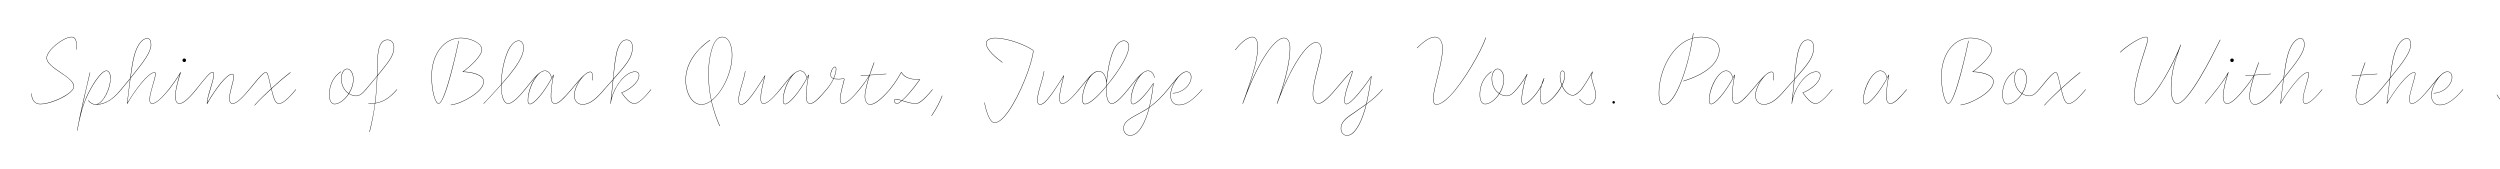 <svg width="4000" height="270" viewBox="0 0 4000 270" fill="none" xmlns="http://www.w3.org/2000/svg">
<g clip-path="url(#clip0_81_142)">
<path d="M4017.9 123.892C4022.7 123.442 4028.55 122.992 4034.85 122.542C4035.3 121.492 4035.6 120.442 4035.9 119.392C4041.45 102.442 4046.7 81.742 4051.8 60.442C4039.65 60.292 4027.65 61.042 4017.15 63.742C4008.45 65.992 4001.7 69.442 4001.7 74.692C4001.7 78.442 4003.8 81.892 4005.75 85.192C4005.9 85.492 4005.45 85.792 4005.15 85.492C4003.2 82.192 4001.1 78.742 4001.1 74.692C4001.1 68.992 4008 65.392 4016.85 63.142C4039.65 57.292 4070.25 60.742 4092.3 62.242C4099.05 62.692 4105.05 62.992 4110.15 62.992C4110.6 62.992 4110.6 63.592 4110.15 63.592C4105.05 63.592 4099.05 63.292 4092.3 62.842C4080 61.942 4066.05 60.592 4052.4 60.442C4047.3 82.192 4042.05 102.742 4036.5 119.692C4036.2 120.592 4035.9 121.642 4035.6 122.542C4047.9 121.642 4061.85 121.042 4071.75 121.042C4072.2 121.042 4072.2 121.642 4071.75 121.642C4061.7 121.642 4047.75 122.242 4035.3 123.142C4025.25 153.292 4018.65 166.042 4009.8 166.042C4003.95 166.042 3997.65 156.892 3994.8 151.792C3994.65 151.492 3995.25 151.192 3995.4 151.492C3997.95 156.292 4004.55 165.442 4009.8 165.442C4018.05 165.442 4024.65 153.142 4034.7 123.142C4028.55 123.592 4022.7 124.042 4017.9 124.492C4017.6 124.492 4017.45 123.892 4017.9 123.892Z" fill="black"/>
<path d="M3885.45 143.091C3894.9 131.841 3906.45 114.441 3915.6 114.441C3921.15 114.441 3923.55 118.791 3923.55 123.441C3923.55 135.141 3912.3 145.491 3900.6 148.491C3898.35 149.091 3896.1 149.391 3893.85 149.391C3893.4 149.391 3893.4 148.791 3893.85 148.791C3896.1 148.791 3898.35 148.491 3900.6 147.891C3911.85 145.041 3922.95 134.841 3922.95 123.441C3922.95 119.091 3920.85 115.041 3915.6 115.041H3914.85C3911.7 115.491 3908.1 118.041 3904.5 121.641C3897.15 129.441 3890.55 142.491 3890.55 152.391C3890.55 161.841 3895.65 167.691 3903.75 167.691C3914.85 167.691 3926.25 159.891 3940.5 143.091C3940.8 142.791 3941.25 143.091 3941.1 143.391C3926.55 160.191 3915.15 168.291 3903.75 168.291C3895.35 168.291 3889.95 162.141 3889.95 152.391C3889.95 144.591 3893.85 135.141 3898.95 127.641C3894.45 132.741 3889.95 138.591 3886.05 143.391C3885.75 143.691 3885.3 143.391 3885.45 143.091Z" fill="black"/>
<path d="M3808.98 143.091C3814.23 136.641 3819.18 130.641 3823.68 125.241C3825.63 110.241 3827.73 97.041 3830.28 88.041C3835.23 70.641 3843.33 61.191 3850.98 61.191C3855.63 61.191 3857.43 65.541 3857.43 71.541C3857.43 83.391 3846.03 98.541 3825.78 123.591C3825.18 124.191 3824.73 124.791 3824.28 125.391C3822.48 138.141 3820.98 152.241 3819.48 164.391C3830.58 145.491 3852.33 115.641 3862.68 115.641C3863.88 115.641 3864.63 116.391 3864.63 117.741C3864.63 125.841 3855.33 147.741 3855.33 158.991C3855.33 161.241 3855.48 165.441 3858.93 165.441C3863.28 165.441 3871.08 160.791 3885.33 143.091C3885.63 142.791 3886.08 143.091 3885.93 143.391C3871.38 161.091 3863.58 166.041 3858.93 166.041C3855.33 166.041 3854.73 161.991 3854.73 158.991C3854.73 148.491 3864.03 125.391 3864.03 117.741C3864.03 116.991 3863.73 116.241 3862.68 116.241C3852.93 115.941 3829.83 146.991 3819.33 165.891C3819.18 166.191 3818.73 166.041 3818.73 165.741C3820.23 152.541 3821.88 138.891 3823.53 126.441C3819.18 131.691 3814.53 137.391 3809.58 143.391C3809.28 143.691 3808.83 143.391 3808.98 143.091ZM3830.88 88.341C3828.48 96.891 3826.38 109.791 3824.43 124.341C3824.73 123.891 3825.03 123.591 3825.18 123.291C3845.58 98.091 3856.83 83.091 3856.83 71.541C3856.83 65.991 3855.33 61.791 3850.98 61.791C3843.63 61.791 3835.68 71.241 3830.88 88.341Z" fill="black"/>
<path d="M3762.9 120.74C3767.55 120.44 3772.2 120.14 3776.85 119.84C3778.95 113.24 3781.5 106.34 3783.9 99.891C3784.05 99.591 3784.65 99.74 3784.5 100.19C3782.1 106.49 3779.7 113.24 3777.45 119.84C3786.15 119.24 3794.85 118.64 3803.55 118.04C3804 118.04 3804 118.64 3803.55 118.64C3794.85 119.24 3786.15 119.84 3777.3 120.44C3776.25 123.59 3775.35 126.89 3774.45 130.04C3771.75 139.79 3769.8 148.49 3769.8 154.34C3769.8 160.79 3772.5 166.94 3777.9 166.94C3785.25 166.94 3797.1 156.89 3808.95 143.09C3809.25 142.79 3809.7 143.09 3809.55 143.39C3797.4 157.49 3785.85 167.54 3777.9 167.54C3772.5 167.54 3769.2 161.39 3769.2 154.34C3769.2 148.49 3771.15 139.64 3773.85 129.74C3774.75 126.74 3775.65 123.59 3776.7 120.44C3772.05 120.74 3767.55 121.04 3762.9 121.34C3762.45 121.34 3762.45 120.74 3762.9 120.74Z" fill="black"/>
<path d="M3638.77 143.091C3644.02 136.641 3648.97 130.641 3653.47 125.241C3655.42 110.241 3657.52 97.041 3660.07 88.041C3665.02 70.641 3673.12 61.191 3680.77 61.191C3685.42 61.191 3687.22 65.541 3687.22 71.541C3687.22 83.391 3675.82 98.541 3655.57 123.591C3654.97 124.191 3654.52 124.791 3654.07 125.391C3652.27 138.141 3650.77 152.241 3649.27 164.391C3660.37 145.491 3682.12 115.641 3692.47 115.641C3693.67 115.641 3694.42 116.391 3694.42 117.741C3694.42 125.841 3685.12 147.741 3685.12 158.991C3685.12 161.241 3685.27 165.441 3688.72 165.441C3693.07 165.441 3700.87 160.791 3715.12 143.091C3715.42 142.791 3715.87 143.091 3715.72 143.391C3701.17 161.091 3693.37 166.041 3688.72 166.041C3685.12 166.041 3684.52 161.991 3684.52 158.991C3684.52 148.491 3693.82 125.391 3693.82 117.741C3693.82 116.991 3693.52 116.241 3692.47 116.241C3682.72 115.941 3659.62 146.991 3649.12 165.891C3648.97 166.191 3648.52 166.041 3648.52 165.741C3650.02 152.541 3651.67 138.891 3653.32 126.441C3648.97 131.691 3644.32 137.391 3639.37 143.391C3639.07 143.691 3638.62 143.391 3638.77 143.091ZM3660.67 88.341C3658.27 96.891 3656.17 109.791 3654.22 124.341C3654.52 123.891 3654.82 123.591 3654.97 123.291C3675.37 98.091 3686.62 83.091 3686.62 71.541C3686.62 65.991 3685.12 61.791 3680.77 61.791C3673.42 61.791 3665.47 71.241 3660.67 88.341Z" fill="black"/>
<path d="M3589.99 143.09C3597.19 134.39 3602.14 127.34 3606.19 120.44C3601.69 120.74 3597.19 121.04 3592.69 121.34C3592.24 121.34 3592.24 120.74 3592.69 120.74C3597.34 120.44 3601.99 120.14 3606.64 119.84C3608.74 113.24 3611.29 106.34 3613.69 99.891C3613.84 99.591 3614.44 99.74 3614.29 100.19C3611.89 106.49 3609.49 113.24 3607.24 119.84C3615.94 119.24 3624.64 118.64 3633.34 118.04C3633.79 118.04 3633.79 118.64 3633.34 118.64C3624.64 119.24 3615.94 119.84 3607.09 120.44C3606.04 123.59 3605.14 126.89 3604.24 130.04C3601.54 139.79 3599.59 148.49 3599.59 154.34C3599.59 160.79 3602.29 166.94 3607.69 166.94C3615.04 166.94 3626.89 156.89 3638.74 143.09C3639.04 142.79 3639.49 143.09 3639.34 143.39C3627.19 157.49 3615.64 167.54 3607.69 167.54C3602.29 167.54 3598.99 161.39 3598.99 154.34C3598.99 148.49 3600.94 139.64 3603.64 129.74C3604.39 127.34 3605.14 124.64 3606.04 121.94C3601.84 128.69 3597.19 135.44 3590.59 143.39C3590.29 143.69 3589.84 143.39 3589.99 143.09Z" fill="black"/>
<path d="M3571.23 93.59C3572.88 93.59 3574.08 94.79 3574.08 96.44C3574.08 98.09 3572.88 99.29 3571.23 99.29C3569.58 99.29 3568.38 98.09 3568.38 96.44C3568.38 94.79 3569.58 93.59 3571.23 93.59ZM3565.68 115.94C3562.53 125.99 3557.28 142.94 3557.28 153.89C3557.28 160.79 3559.08 165.44 3563.43 165.44C3567.78 165.44 3575.73 160.79 3589.98 143.09C3590.28 142.79 3590.73 143.09 3590.58 143.39C3576.03 161.39 3568.08 166.04 3563.43 166.04C3559.08 166.04 3556.68 161.69 3556.68 153.89C3556.68 143.99 3560.88 129.29 3564.03 119.09C3556.38 132.44 3538.38 154.34 3528.63 165.89C3528.33 166.19 3527.88 165.74 3528.18 165.44C3538.83 152.99 3558.93 128.39 3565.08 115.64C3565.23 115.34 3565.83 115.34 3565.68 115.94Z" fill="black"/>
<path d="M3392.19 83.391C3399.24 75.891 3423.39 58.941 3433.29 58.941C3437.34 58.941 3438.24 61.491 3433.74 75.141C3422.34 109.491 3415.14 136.191 3415.14 154.041C3415.14 161.541 3416.79 166.941 3422.34 166.941C3445.14 166.941 3481.29 92.991 3488.94 71.541C3489.09 71.241 3489.69 71.391 3489.54 71.841C3481.14 94.941 3474.09 113.391 3474.09 141.591C3474.09 155.841 3477.84 165.441 3483.39 165.441C3501.24 165.441 3540.39 87.141 3549.09 69.441C3550.14 67.341 3551.19 65.391 3552.09 63.591C3552.24 63.291 3552.84 63.591 3552.69 63.891C3551.79 65.691 3550.74 67.641 3549.69 69.741C3540.69 87.891 3501.99 166.041 3483.39 166.041C3477.84 166.041 3473.49 157.641 3473.49 141.591C3473.49 118.641 3478.14 102.141 3484.44 84.441C3471.39 113.691 3442.29 167.541 3422.34 167.541C3416.79 167.541 3414.54 162.441 3414.54 154.041C3414.54 135.891 3421.74 109.341 3433.14 74.841C3437.64 61.191 3436.59 59.541 3433.29 59.541C3423.99 59.541 3401.79 74.841 3392.64 83.841C3392.34 84.141 3391.89 83.541 3392.19 83.391Z" fill="black"/>
<path d="M3270.71 168.293C3276.26 161.993 3286.16 152.093 3297.26 141.743L3297.11 140.993C3294.26 129.143 3292.91 121.343 3291.11 118.043C3289.61 114.893 3287.81 115.943 3284.96 118.193C3280.76 121.643 3273.71 129.743 3262.76 143.393C3262.46 143.693 3262.01 143.393 3262.16 143.093C3273.11 129.443 3280.01 121.343 3284.51 117.743C3287.51 115.193 3289.91 114.293 3291.71 117.743C3293.36 121.193 3294.71 128.693 3297.71 140.843L3297.86 141.293C3307.61 132.293 3318.41 122.993 3328.01 115.643C3328.31 115.493 3328.76 115.943 3328.46 116.243C3318.86 123.593 3307.91 132.893 3298.01 142.043C3302.36 159.293 3304.61 165.443 3310.16 165.443C3314.51 165.443 3322.46 160.643 3336.71 143.093C3337.01 142.793 3337.46 143.093 3337.31 143.393C3322.76 161.093 3314.81 166.043 3310.16 166.043C3304.16 166.043 3301.76 159.593 3297.56 142.493C3286.46 152.693 3276.56 162.443 3271.31 168.593C3271.01 168.893 3270.56 168.593 3270.71 168.293Z" fill="black"/>
<path d="M3222.66 115.041C3206.91 125.691 3204.36 142.041 3204.36 151.491C3204.36 159.591 3206.91 166.191 3212.46 166.191C3219.36 166.191 3228.51 159.591 3234.81 149.841C3228.36 145.491 3222.96 137.391 3222.96 125.541C3222.96 115.191 3228.21 109.941 3232.41 109.941C3237.96 109.941 3242.76 116.841 3242.76 126.591C3242.76 135.141 3239.91 143.091 3235.71 149.691C3239.31 151.941 3243.36 153.141 3246.81 153.141C3252.96 153.141 3257.61 148.341 3262.11 143.091C3262.41 142.791 3262.86 143.091 3262.71 143.391C3258.21 148.641 3253.26 153.741 3246.81 153.741C3243.21 153.741 3239.16 152.541 3235.41 150.141C3228.96 160.191 3219.36 166.791 3212.46 166.791C3206.91 166.791 3203.76 160.491 3203.76 151.491C3203.76 142.041 3206.31 125.391 3222.36 114.441C3222.66 114.291 3222.96 114.741 3222.66 115.041ZM3223.56 125.541C3223.56 137.091 3228.81 145.041 3235.11 149.241C3239.31 142.791 3242.16 134.841 3242.16 126.591C3242.16 118.041 3237.96 110.541 3232.41 110.541C3228.21 110.541 3223.56 116.391 3223.56 125.541Z" fill="black"/>
<path d="M3149.91 65.541C3147.66 75.591 3128.91 165.891 3117.36 165.891C3111.81 165.891 3105.96 145.641 3105.96 121.941C3105.96 86.541 3126.06 60.441 3152.91 60.441C3168.36 60.441 3186.96 68.691 3186.96 79.341C3186.96 90.141 3166.11 108.291 3157.11 114.591C3168.21 114.741 3189.81 118.491 3189.81 130.341C3189.81 145.491 3164.46 159.291 3150.36 164.841C3145.56 166.641 3141.06 167.691 3137.01 168.291C3136.71 168.291 3136.56 167.691 3137.01 167.691C3141.06 167.091 3145.41 166.041 3150.06 164.241C3163.71 159.141 3189.21 144.891 3189.21 130.341C3189.21 118.791 3166.26 115.191 3156.21 115.191C3155.76 115.191 3155.76 114.591 3156.06 114.591C3164.61 108.891 3186.36 89.991 3186.36 79.341C3186.36 68.691 3167.46 61.041 3152.91 61.041C3126.06 61.041 3106.56 87.291 3106.56 121.941C3106.56 145.491 3112.41 165.291 3117.36 165.291C3128.01 165.291 3147.66 73.491 3149.31 65.541C3149.46 65.091 3149.91 65.241 3149.91 65.541Z" fill="black"/>
<path d="M3021.97 119.691C3022.27 119.241 3022.72 119.541 3022.57 119.991C3019.42 134.541 3018.52 147.291 3018.52 154.491C3018.52 161.241 3020.47 165.441 3024.82 165.441C3030.22 165.441 3038.77 156.891 3050.47 143.091C3050.77 142.791 3051.22 143.091 3051.07 143.391C3039.07 157.491 3030.82 166.041 3024.82 166.041C3020.47 166.041 3017.92 162.141 3017.92 154.491C3017.92 147.591 3018.82 136.491 3021.52 121.791C3006.52 150.291 2990.62 166.791 2984.62 166.791C2982.07 166.791 2981.02 164.541 2981.02 160.941C2981.02 139.941 2996.02 112.941 3008.47 112.941C3012.52 112.941 3017.92 116.241 3019.12 124.191C3019.12 124.491 3018.52 124.641 3018.52 124.191C3017.32 116.541 3012.22 113.541 3008.47 113.541C2996.17 113.541 2981.62 141.141 2981.62 160.941C2981.62 163.191 2982.07 166.191 2984.62 166.191C2990.17 166.191 3006.82 149.091 3021.97 119.691Z" fill="black"/>
<path d="M2856.25 143.091C2861.65 137.091 2866.3 131.841 2870.65 127.041C2872.6 105.741 2874.55 87.591 2878.15 77.841C2881.75 68.091 2886.55 63.441 2892.55 63.441C2898.25 63.441 2902.3 68.091 2902.3 75.741C2902.3 91.791 2893 102.891 2871.25 127.341C2870.2 136.941 2869.3 147.291 2868.1 157.791C2873.95 135.441 2891.65 114.441 2905.9 114.441C2909.65 114.441 2912.65 116.091 2912.65 120.741C2912.65 132.891 2894.65 145.191 2884.9 148.491C2888.5 153.441 2891.05 156.591 2894.2 159.741C2898.25 163.641 2901.85 165.441 2905 165.441C2909.35 165.441 2917.3 160.791 2931.25 143.091C2931.55 142.791 2932 143.091 2931.85 143.391C2917.6 161.091 2909.65 166.041 2905 166.041C2901.55 166.041 2898.25 164.391 2894.05 160.491C2891.05 157.641 2887.75 153.591 2884.15 148.491C2884 148.341 2884.15 148.041 2884.45 148.041C2893.75 144.891 2912.05 132.741 2912.05 120.741C2912.05 116.391 2909.35 115.041 2905.9 115.041C2890.3 115.041 2870.2 140.991 2867.2 165.741C2867.2 166.191 2866.6 166.041 2866.6 165.741C2868.1 152.841 2869.3 139.941 2870.5 128.091C2866.45 132.591 2861.8 137.691 2856.85 143.391C2856.55 143.691 2856.1 143.391 2856.25 143.091ZM2878.75 78.141C2875.3 87.591 2873.35 105.441 2871.25 126.291C2892.55 102.291 2901.7 91.341 2901.7 75.741C2901.7 68.391 2897.95 64.041 2892.55 64.041C2886.85 64.041 2882.35 68.391 2878.75 78.141Z" fill="black"/>
<path d="M2803.81 143.092C2809.66 136.342 2819.26 123.592 2827.36 117.742C2829.91 115.792 2832.31 114.742 2834.41 114.742C2837.41 114.742 2838.31 118.042 2838.31 121.792C2838.31 124.042 2838.01 126.442 2837.71 128.392C2837.71 128.842 2837.11 128.692 2837.11 128.392C2837.41 125.992 2837.71 123.742 2837.71 121.642C2837.71 118.042 2836.96 115.342 2834.41 115.342H2834.11C2831.56 115.492 2828.41 117.442 2825.11 120.292C2817.16 127.792 2809.06 142.342 2809.06 152.842C2809.06 161.092 2814.31 166.792 2821.96 166.792C2833.06 166.792 2843.56 158.242 2856.31 143.092C2856.61 142.792 2857.06 143.092 2856.91 143.392C2843.86 158.992 2833.36 167.392 2821.96 167.392C2814.01 167.392 2808.46 161.392 2808.46 152.842C2808.46 144.442 2813.41 133.792 2819.41 125.842C2813.86 131.842 2808.16 139.042 2804.41 143.392C2804.11 143.692 2803.66 143.392 2803.81 143.092Z" fill="black"/>
<path d="M2775.29 119.691C2775.59 119.241 2776.04 119.541 2775.89 119.991C2772.74 134.541 2771.84 147.291 2771.84 154.491C2771.84 161.241 2773.79 165.441 2778.14 165.441C2783.54 165.441 2792.09 156.891 2803.79 143.091C2804.09 142.791 2804.54 143.091 2804.39 143.391C2792.39 157.491 2784.14 166.041 2778.14 166.041C2773.79 166.041 2771.24 162.141 2771.24 154.491C2771.24 147.591 2772.14 136.491 2774.84 121.791C2759.84 150.291 2743.94 166.791 2737.94 166.791C2735.39 166.791 2734.34 164.541 2734.34 160.941C2734.34 139.941 2749.34 112.941 2761.79 112.941C2765.84 112.941 2771.24 116.241 2772.44 124.191C2772.44 124.491 2771.84 124.641 2771.84 124.191C2770.64 116.541 2765.54 113.541 2761.79 113.541C2749.49 113.541 2734.94 141.141 2734.94 160.941C2734.94 163.191 2735.39 166.191 2737.94 166.191C2743.49 166.191 2760.14 149.091 2775.29 119.691Z" fill="black"/>
<path d="M2709.55 53.241C2709.25 55.641 2708.95 58.191 2708.5 60.741C2712.7 59.541 2717.05 58.941 2721.7 58.941C2739.7 58.941 2751.1 67.341 2751.1 79.791C2751.1 95.541 2738.35 116.091 2693.65 130.041C2693.2 130.191 2693.05 129.591 2693.35 129.441C2738.05 115.491 2750.5 95.241 2750.5 79.791C2750.5 67.341 2739.1 59.541 2721.7 59.541C2717.05 59.541 2712.7 60.141 2708.35 61.341C2701.3 107.391 2681.2 167.541 2662.45 167.541C2657.35 167.541 2654.05 162.291 2654.05 148.941C2654.05 113.091 2674.9 70.491 2707.75 60.891C2708.2 58.341 2708.65 55.791 2708.95 53.241C2708.95 52.791 2709.55 52.941 2709.55 53.241ZM2654.65 148.941C2654.65 160.791 2657.35 166.941 2662.45 166.941C2678.35 167.091 2698.9 116.841 2707.75 61.491C2675.05 71.241 2654.65 113.691 2654.65 148.941Z" fill="black"/>
<path d="M2581.93 161.691C2582.98 161.691 2583.88 162.591 2583.88 163.641C2583.88 164.841 2582.98 165.741 2581.93 165.741C2580.73 165.741 2579.83 164.841 2579.83 163.641C2579.83 162.591 2580.73 161.691 2581.93 161.691Z" fill="black"/>
<path d="M2529.88 143.09C2536.63 133.94 2543.08 122.69 2547.73 114.59C2547.88 114.29 2548.48 114.44 2548.33 114.89C2547.28 118.64 2546.98 120.44 2546.98 122.84C2546.98 130.79 2553.43 141.89 2553.43 152.09C2553.43 160.64 2549.23 167.54 2541.58 167.54C2534.68 167.54 2530.03 162.14 2526.88 158.54C2526.73 158.24 2527.18 157.94 2527.48 158.24C2530.33 161.84 2535.13 166.94 2541.58 166.94C2549.23 166.94 2552.83 159.74 2552.83 152.09C2552.83 141.89 2546.38 130.94 2546.38 122.84C2546.38 120.89 2546.53 119.39 2547.13 116.84C2542.63 124.64 2536.63 134.99 2530.48 143.39C2530.18 143.69 2529.73 143.39 2529.88 143.09Z" fill="black"/>
<path d="M2425.88 143.09C2432.18 135.59 2437.58 128.24 2443.28 118.34C2443.58 118.04 2444.03 118.34 2443.88 118.64C2439.68 127.94 2435.03 148.79 2435.03 159.29C2435.03 165.74 2436.23 166.64 2437.13 166.64C2444.03 166.64 2458.58 151.04 2466.23 136.04C2467.13 132.44 2468.48 128.69 2470.28 124.94C2470.43 124.64 2470.88 124.79 2470.88 125.09C2470.13 128.69 2468.63 132.59 2466.68 136.49C2465.03 142.49 2464.58 148.34 2464.58 154.19C2464.58 160.64 2465.63 166.19 2469.23 166.19C2476.28 166.19 2491.13 151.34 2498.63 136.49C2496.83 131.99 2495.78 126.74 2495.78 121.49C2495.78 116.09 2497.73 113.09 2499.98 113.09C2502.53 113.09 2503.88 116.24 2503.88 120.89C2503.88 125.69 2502.23 131.24 2499.53 136.64C2503.28 145.64 2509.88 152.24 2516.63 152.24C2520.83 152.24 2527.28 146.09 2529.83 143.09C2530.13 142.79 2530.58 143.09 2530.43 143.39C2527.58 146.69 2521.43 152.84 2516.63 152.84C2509.73 152.84 2502.98 146.39 2499.08 137.39C2491.43 152.39 2476.43 166.79 2469.23 166.79C2465.63 166.79 2463.98 161.84 2463.98 154.19C2463.98 148.94 2464.43 143.84 2465.48 138.74C2457.68 153.14 2444.03 167.24 2437.43 167.24C2435.48 167.24 2434.43 165.74 2434.43 159.29C2434.43 149.84 2438.03 132.44 2441.78 122.09C2436.83 130.34 2432.03 136.79 2426.48 143.39C2426.18 143.69 2425.73 143.39 2425.88 143.09ZM2496.38 121.49C2496.38 126.44 2497.43 131.24 2499.08 135.74C2501.63 130.49 2503.28 125.39 2503.28 120.89C2503.28 117.44 2502.53 113.69 2499.98 113.69C2497.73 113.69 2496.38 116.99 2496.38 121.49ZM2469.08 129.14C2468.78 130.04 2468.48 130.94 2468.18 131.69C2468.48 130.94 2468.78 130.04 2469.08 129.14Z" fill="black"/>
<path d="M2386.38 115.041C2370.63 125.691 2368.08 142.041 2368.08 151.491C2368.08 159.591 2370.63 166.191 2376.18 166.191C2383.08 166.191 2392.23 159.591 2398.53 149.841C2392.08 145.491 2386.68 137.391 2386.68 125.541C2386.68 115.191 2391.93 109.941 2396.13 109.941C2401.68 109.941 2406.48 116.841 2406.48 126.591C2406.48 135.141 2403.63 143.091 2399.43 149.691C2403.03 151.941 2407.08 153.141 2410.53 153.141C2416.68 153.141 2421.33 148.341 2425.83 143.091C2426.13 142.791 2426.58 143.091 2426.43 143.391C2421.93 148.641 2416.98 153.741 2410.53 153.741C2406.93 153.741 2402.88 152.541 2399.13 150.141C2392.68 160.191 2383.08 166.791 2376.18 166.791C2370.63 166.791 2367.48 160.491 2367.48 151.491C2367.48 142.041 2370.03 125.391 2386.08 114.441C2386.38 114.291 2386.68 114.741 2386.38 115.041ZM2387.28 125.541C2387.28 137.091 2392.53 145.041 2398.83 149.241C2403.03 142.791 2405.88 134.841 2405.88 126.591C2405.88 118.041 2401.68 110.541 2396.13 110.541C2391.93 110.541 2387.28 116.391 2387.28 125.541Z" fill="black"/>
<path d="M2267.19 76.491C2272.74 71.241 2284.89 58.941 2296.14 58.941C2303.94 58.941 2308.44 67.191 2308.44 77.841C2308.44 87.891 2305.44 101.841 2302.14 115.491C2298.09 132.141 2293.59 148.641 2293.59 157.641C2293.59 164.991 2295.54 166.941 2298.24 166.941C2303.94 166.941 2311.44 161.691 2319.54 153.591C2341.29 131.391 2369.94 81.291 2376.99 60.141C2377.14 59.841 2377.74 59.991 2377.59 60.441C2370.54 81.591 2341.89 131.691 2319.99 153.891C2311.89 162.291 2303.79 167.541 2298.24 167.541C2295.84 167.541 2292.99 166.491 2292.99 157.641C2292.99 148.341 2297.49 132.141 2301.54 115.491C2304.84 101.841 2307.84 87.891 2307.84 77.841C2307.84 67.791 2303.94 59.541 2296.14 59.541C2285.34 59.541 2273.64 71.091 2267.64 76.941C2267.34 77.241 2266.89 76.641 2267.19 76.491Z" fill="black"/>
<path d="M2136.42 143.092C2148.72 128.392 2156.37 119.692 2160.57 115.642C2163.57 112.492 2165.67 111.892 2163.27 118.792C2158.62 132.442 2151.57 149.692 2151.57 161.242C2151.57 163.942 2152.02 166.192 2154.27 166.192C2162.07 166.192 2186.52 133.642 2193.87 121.792C2194.02 121.492 2194.47 121.642 2194.47 121.942C2193.42 131.092 2189.82 151.942 2186.67 165.892C2195.82 159.142 2203.92 152.242 2211.57 143.092C2211.87 142.792 2212.32 143.092 2212.17 143.392C2204.22 152.842 2195.97 159.892 2186.37 166.792C2185.77 169.642 2185.17 172.042 2184.57 174.142C2176.32 202.342 2165.82 217.042 2155.32 217.042C2149.62 217.042 2145.27 212.542 2145.27 205.492C2145.27 197.542 2150.07 191.392 2159.67 184.642C2169.57 177.592 2178.12 172.042 2185.92 166.342C2188.92 153.142 2192.52 133.042 2193.72 123.142C2185.47 136.042 2162.37 166.792 2154.27 166.792C2152.02 166.792 2150.97 164.842 2150.97 161.242C2150.97 149.392 2158.02 132.142 2162.67 118.492C2164.62 113.092 2163.87 113.242 2160.87 116.092C2156.97 120.142 2149.32 128.692 2137.02 143.392C2136.72 143.692 2136.27 143.392 2136.42 143.092ZM2145.87 205.492C2145.87 212.242 2149.92 216.442 2155.32 216.442C2165.07 216.442 2175.87 202.042 2183.97 173.842C2184.57 172.042 2185.02 169.792 2185.62 167.392C2177.97 172.942 2169.57 178.492 2159.97 185.392C2150.52 191.992 2145.87 197.842 2145.87 205.492Z" fill="black"/>
<path d="M1976.21 79.641C1981.61 72.441 1993.91 58.941 2003.96 58.941C2009.36 58.941 2012.66 64.941 2012.66 74.391C2012.66 88.491 2009.81 104.841 1996.31 144.141C2021.36 82.641 2043.26 60.441 2054.36 60.441C2061.26 60.441 2064.26 67.791 2064.26 76.941C2064.26 88.941 2062.01 111.141 2049.56 148.791C2070.71 96.741 2093.21 67.491 2105.66 67.491C2111.51 67.491 2114.51 73.641 2114.51 79.941C2114.51 96.291 2101.01 128.091 2101.01 151.041C2101.01 159.141 2104.61 165.441 2109.71 165.441C2114.21 165.441 2124.56 157.641 2136.41 143.091C2136.71 142.791 2137.16 143.091 2137.01 143.391C2124.86 158.241 2114.81 166.041 2109.71 166.041C2104.61 166.041 2100.41 160.041 2100.41 151.041C2100.41 127.791 2113.91 95.991 2113.91 79.941C2113.91 74.241 2111.51 68.091 2105.66 68.091C2092.31 68.091 2066.51 103.491 2043.56 165.891C2043.41 166.191 2042.81 166.041 2042.96 165.591C2060.66 117.591 2063.66 90.591 2063.66 76.941C2063.66 68.691 2061.26 61.041 2054.36 61.041C2042.36 61.041 2017.01 88.041 1988.66 165.891C1988.51 166.191 1987.91 166.041 1988.06 165.591C2008.31 110.241 2012.06 90.741 2012.06 74.391C2012.06 65.841 2009.36 59.541 2003.96 59.541C1994.21 59.541 1981.91 73.041 1976.81 79.941C1976.51 80.241 1976.06 79.941 1976.21 79.641Z" fill="black"/>
<path d="M1868.06 143.091C1877.51 131.841 1889.06 114.441 1898.21 114.441C1903.76 114.441 1906.16 118.791 1906.16 123.441C1906.16 135.141 1894.91 145.491 1883.21 148.491C1880.96 149.091 1878.71 149.391 1876.46 149.391C1876.01 149.391 1876.01 148.791 1876.46 148.791C1878.71 148.791 1880.96 148.491 1883.21 147.891C1894.46 145.041 1905.56 134.841 1905.56 123.441C1905.56 119.091 1903.46 115.041 1898.21 115.041H1897.46C1894.31 115.491 1890.71 118.041 1887.11 121.641C1879.76 129.441 1873.16 142.491 1873.16 152.391C1873.16 161.841 1878.26 167.691 1886.36 167.691C1897.46 167.691 1908.86 159.891 1923.11 143.091C1923.41 142.791 1923.86 143.091 1923.71 143.391C1909.16 160.191 1897.76 168.291 1886.36 168.291C1877.96 168.291 1872.56 162.141 1872.56 152.391C1872.56 144.591 1876.46 135.141 1881.56 127.641C1877.06 132.741 1872.56 138.591 1868.66 143.391C1868.36 143.691 1867.91 143.391 1868.06 143.091Z" fill="black"/>
<path d="M1804.49 143.091C1811.99 134.091 1822.34 119.091 1831.49 114.441C1833.29 113.391 1834.94 112.941 1836.74 112.941C1840.79 112.941 1846.19 116.241 1847.39 124.191C1847.39 124.491 1846.79 124.641 1846.79 124.191C1845.59 116.541 1840.49 113.541 1836.74 113.541H1835.69C1834.79 113.691 1833.89 113.991 1832.99 114.441H1832.69C1821.44 119.541 1809.89 143.241 1809.89 160.941C1809.89 163.191 1810.34 166.191 1812.89 166.191C1818.44 166.191 1832.99 152.091 1845.14 133.191C1845.29 132.891 1845.74 132.891 1845.74 133.341V133.491C1845.14 139.341 1843.64 152.991 1839.89 168.891C1839.74 169.641 1839.59 170.241 1839.44 170.991C1850.39 163.041 1859.09 154.041 1868.09 143.091C1868.39 142.791 1868.84 143.091 1868.69 143.391C1859.54 154.491 1850.54 163.941 1839.14 171.891C1832.69 197.541 1821.74 217.041 1808.24 217.041C1801.94 217.041 1797.44 212.091 1797.44 205.491C1797.44 194.091 1807.79 189.291 1827.14 178.641C1831.34 176.391 1835.09 173.991 1838.69 171.441C1838.84 170.691 1839.14 169.791 1839.29 168.891C1842.74 153.891 1844.39 140.991 1844.99 134.541C1832.69 153.291 1818.89 166.791 1812.89 166.791C1810.34 166.791 1809.29 164.541 1809.29 160.941C1809.29 146.991 1815.89 130.491 1823.99 120.891C1817.24 127.491 1810.49 136.941 1805.09 143.391C1804.79 143.691 1804.34 143.391 1804.49 143.091ZM1798.04 205.491C1798.04 211.791 1802.39 216.441 1808.24 216.441C1821.14 216.441 1831.94 197.541 1838.39 172.491C1834.94 174.891 1831.34 177.141 1827.44 179.241C1808.09 189.891 1798.04 194.391 1798.04 205.491Z" fill="black"/>
<path d="M1725.97 143.091C1734.37 133.491 1741.87 122.391 1749.22 116.991C1751.92 114.891 1754.77 113.691 1757.17 113.691C1757.47 113.691 1757.62 113.691 1757.77 113.691C1764.67 113.691 1769.02 120.141 1770.52 129.591C1772.17 109.191 1776.97 86.091 1784.62 74.391C1789.27 67.341 1794.07 64.941 1798.27 64.941C1802.32 64.941 1806.52 68.241 1806.52 74.391C1806.52 86.091 1794.37 106.941 1779.97 125.991C1776.82 130.041 1773.82 133.941 1770.67 137.691C1770.52 139.941 1770.52 142.191 1770.52 144.291C1770.52 157.191 1773.22 165.441 1779.07 165.441C1782.97 165.441 1790.92 160.041 1804.42 143.091C1804.72 142.791 1805.17 143.091 1805.02 143.391C1791.22 160.641 1783.57 166.041 1779.07 166.041C1773.22 166.041 1769.92 158.691 1769.92 144.291C1769.92 142.491 1769.92 140.541 1770.07 138.441C1761.97 148.191 1754.02 156.591 1747.12 161.691C1742.77 164.991 1738.87 166.791 1736.02 166.791C1732.87 166.791 1731.52 163.641 1731.52 158.691C1731.52 148.191 1736.17 133.341 1743.07 123.591C1737.82 129.291 1732.42 136.791 1726.42 143.541C1726.27 143.841 1725.67 143.391 1725.97 143.091ZM1770.97 132.741V132.891C1770.82 134.241 1770.82 135.441 1770.67 136.641C1773.67 133.191 1776.52 129.441 1779.37 125.691C1793.92 106.641 1805.92 85.791 1805.92 74.391C1805.92 68.841 1802.02 65.541 1798.27 65.541C1794.37 65.541 1789.72 67.791 1785.22 74.691C1777.27 86.691 1772.32 111.591 1770.97 132.441V132.741ZM1757.77 114.291H1757.62H1757.17C1754.77 114.441 1752.37 115.641 1749.97 117.291C1739.92 124.941 1732.12 145.191 1732.12 158.691C1732.12 163.641 1733.62 166.191 1736.02 166.191C1738.57 166.191 1742.47 164.391 1746.82 161.091C1753.72 155.991 1761.82 147.441 1770.07 137.541C1770.07 135.891 1770.22 134.091 1770.37 132.441C1769.17 121.491 1764.82 114.291 1757.77 114.291Z" fill="black"/>
<path d="M1670.8 113.991C1668.85 128.241 1660.15 147.591 1660.15 160.341C1660.15 164.091 1661.2 166.941 1664.35 166.941C1667.05 166.941 1670.8 164.241 1675.15 159.441C1682.65 151.041 1691.8 136.791 1701.85 120.741C1702.15 120.441 1702.45 120.591 1702.45 120.891C1698.1 138.441 1695.55 148.341 1695.55 157.491C1695.55 162.141 1696.45 165.441 1699.6 165.441C1704.1 165.441 1711.6 160.791 1726 143.091C1726.3 142.791 1726.75 143.091 1726.6 143.391C1711.9 161.091 1704.4 166.041 1699.6 166.041C1696.45 166.041 1694.95 163.041 1694.95 157.491C1694.95 148.641 1697.35 139.041 1701.4 122.541C1691.65 137.991 1682.8 151.941 1675.45 160.041C1671.1 164.991 1667.35 167.541 1664.35 167.541C1661.2 167.541 1659.55 164.991 1659.55 160.341C1659.55 147.441 1667.95 129.291 1670.2 113.991C1670.2 113.541 1670.8 113.691 1670.8 113.991Z" fill="black"/>
<path d="M1603.64 100.19C1594.34 93.29 1577.69 80.24 1577.69 69.14C1577.69 64.49 1582.64 60.59 1592.39 60.59C1613.84 60.59 1643.99 73.19 1653.14 80.39C1653.74 80.84 1653.59 81.44 1653.59 81.89C1651.49 102.29 1632.44 152.39 1613.24 179.09C1605.59 189.74 1597.94 196.64 1591.34 196.64C1582.34 196.64 1576.79 174.14 1574.84 164.24C1574.84 163.94 1575.29 163.79 1575.44 164.24C1577.09 172.79 1582.64 196.04 1591.34 196.04C1597.64 196.04 1605.14 189.29 1612.64 178.79C1631.69 152.24 1650.89 102.44 1652.99 81.74V80.99C1643.84 73.79 1613.54 61.19 1592.39 61.19C1583.84 61.19 1578.29 64.49 1578.29 69.14C1578.29 79.94 1595.09 92.99 1603.94 99.59C1604.24 99.89 1603.94 100.34 1603.64 100.19Z" fill="black"/>
<path d="M1490.25 185.09C1499.7 170.54 1503.45 162.74 1507.2 153.14C1507.35 152.84 1507.95 152.99 1507.8 153.44C1504.05 163.04 1500.3 170.84 1490.85 185.39C1490.55 185.69 1490.1 185.39 1490.25 185.09Z" fill="black"/>
<path d="M1423.34 143.091C1434.59 129.141 1439.24 119.691 1441.79 115.491C1441.94 115.341 1442.24 115.341 1442.39 115.491C1448.39 125.691 1460.09 127.041 1471.79 126.891C1472.09 126.891 1472.24 127.191 1472.09 127.341C1460.54 143.691 1450.64 154.791 1443.74 160.791C1445.09 161.241 1446.59 161.691 1448.09 162.141C1453.64 163.791 1459.79 165.441 1465.49 165.441C1469.54 165.441 1477.49 160.641 1491.74 143.091C1492.04 142.791 1492.49 143.091 1492.34 143.391C1477.79 161.241 1470.14 166.041 1465.49 166.041C1459.79 166.041 1453.34 164.391 1447.79 162.741C1446.29 162.291 1444.79 161.691 1443.29 161.241C1439.54 164.391 1436.84 166.041 1435.19 166.041C1432.04 166.041 1430.54 163.041 1430.54 161.091C1430.54 159.291 1431.74 158.241 1433.54 158.241C1435.49 158.241 1438.94 159.291 1443.14 160.641C1449.74 154.791 1459.79 143.541 1471.19 127.491C1459.64 127.491 1447.94 126.141 1442.09 116.241C1439.54 120.591 1434.74 129.891 1423.94 143.391C1423.64 143.691 1423.19 143.391 1423.34 143.091ZM1431.14 161.091C1431.14 162.741 1432.49 165.441 1435.19 165.441C1436.54 165.441 1439.09 163.941 1442.54 161.091C1438.49 159.891 1435.19 158.841 1433.54 158.841C1432.04 158.841 1431.14 159.591 1431.14 161.091Z" fill="black"/>
<path d="M1374.56 143.09C1381.76 134.39 1386.71 127.34 1390.76 120.44C1386.26 120.74 1381.76 121.04 1377.26 121.34C1376.81 121.34 1376.81 120.74 1377.26 120.74C1381.91 120.44 1386.56 120.14 1391.21 119.84C1393.31 113.24 1395.86 106.34 1398.26 99.891C1398.41 99.591 1399.01 99.74 1398.86 100.19C1396.46 106.49 1394.06 113.24 1391.81 119.84C1400.51 119.24 1409.21 118.64 1417.91 118.04C1418.36 118.04 1418.36 118.64 1417.91 118.64C1409.21 119.24 1400.51 119.84 1391.66 120.44C1390.61 123.59 1389.71 126.89 1388.81 130.04C1386.11 139.79 1384.16 148.49 1384.16 154.34C1384.16 160.79 1386.86 166.94 1392.26 166.94C1399.61 166.94 1411.46 156.89 1423.31 143.09C1423.61 142.79 1424.06 143.09 1423.91 143.39C1411.76 157.49 1400.21 167.54 1392.26 167.54C1386.86 167.54 1383.56 161.39 1383.56 154.34C1383.56 148.49 1385.51 139.64 1388.21 129.74C1388.96 127.34 1389.71 124.64 1390.61 121.94C1386.41 128.69 1381.76 135.44 1375.16 143.39C1374.86 143.69 1374.41 143.39 1374.56 143.09Z" fill="black"/>
<path d="M1322.12 143.093C1327.37 136.943 1330.97 131.093 1333.37 125.843C1330.22 124.793 1328.72 122.693 1328.72 119.843C1328.72 114.143 1332.62 106.793 1335.77 106.793C1336.97 106.793 1338.02 107.393 1338.02 110.543C1338.02 114.443 1336.82 119.543 1334.12 125.543C1334.72 125.693 1335.47 125.843 1336.07 125.993C1338.92 126.443 1344.02 126.443 1348.22 125.693C1350.62 125.243 1351.52 125.693 1350.92 128.093C1348.37 138.143 1344.47 151.643 1344.47 158.693C1344.47 162.593 1345.37 165.443 1348.52 165.443C1352.72 165.443 1360.67 160.493 1374.62 143.093C1374.92 142.793 1375.37 143.093 1375.22 143.393C1360.97 160.793 1353.17 166.043 1348.52 166.043C1345.37 166.043 1343.87 163.493 1343.87 158.693C1343.87 151.343 1347.77 137.993 1350.32 127.793C1350.62 126.593 1350.62 125.843 1348.22 126.293C1344.02 127.043 1338.92 127.043 1336.07 126.593C1335.17 126.443 1334.57 126.293 1333.82 126.143C1331.42 131.393 1327.82 137.243 1322.72 143.393C1322.42 143.693 1321.97 143.393 1322.12 143.093ZM1329.32 119.843C1329.32 122.543 1330.67 124.343 1333.52 125.393C1336.37 119.243 1337.42 113.993 1337.42 110.543C1337.42 108.443 1336.97 107.393 1335.77 107.393C1332.92 107.393 1329.32 114.743 1329.32 119.843Z" fill="black"/>
<path d="M1247.85 143.091C1255.35 134.091 1265.7 119.091 1274.85 114.441C1276.65 113.391 1278.3 112.941 1280.1 112.941C1284.15 112.941 1289.55 116.241 1290.75 124.191C1290.75 124.491 1290.15 124.641 1290.15 124.191C1288.95 116.541 1283.85 113.541 1280.1 113.541H1279.05C1278.15 113.691 1277.25 113.991 1276.35 114.441H1276.05C1264.8 119.541 1253.25 143.241 1253.25 160.941C1253.25 163.191 1253.7 166.191 1256.25 166.191C1261.8 166.191 1278.45 149.091 1293.6 119.691C1293.9 119.241 1294.35 119.541 1294.2 119.991C1291.05 134.541 1290.15 147.291 1290.15 154.491C1290.15 161.241 1292.1 165.441 1296.45 165.441C1301.85 165.441 1310.4 156.891 1322.1 143.091C1322.4 142.791 1322.85 143.091 1322.7 143.391C1310.7 157.491 1302.45 166.041 1296.45 166.041C1292.1 166.041 1289.55 162.141 1289.55 154.491C1289.55 147.591 1290.45 136.491 1293.15 121.791C1278.15 150.291 1262.25 166.791 1256.25 166.791C1253.7 166.791 1252.65 164.541 1252.65 160.941C1252.65 146.991 1259.25 130.491 1267.35 120.891C1260.6 127.491 1253.85 136.941 1248.45 143.391C1248.15 143.691 1247.7 143.391 1247.85 143.091Z" fill="black"/>
<path d="M1192.68 113.991C1190.73 128.241 1182.03 147.591 1182.03 160.341C1182.03 164.091 1183.08 166.941 1186.23 166.941C1188.93 166.941 1192.68 164.241 1197.03 159.441C1204.53 151.041 1213.68 136.791 1223.73 120.741C1224.03 120.441 1224.33 120.591 1224.33 120.891C1219.98 138.441 1217.43 148.341 1217.43 157.491C1217.43 162.141 1218.33 165.441 1221.48 165.441C1225.98 165.441 1233.48 160.791 1247.88 143.091C1248.18 142.791 1248.63 143.091 1248.48 143.391C1233.78 161.091 1226.28 166.041 1221.48 166.041C1218.33 166.041 1216.83 163.041 1216.83 157.491C1216.83 148.641 1219.23 139.041 1223.28 122.541C1213.53 137.991 1204.68 151.941 1197.33 160.041C1192.98 164.991 1189.23 167.541 1186.23 167.541C1183.08 167.541 1181.43 164.991 1181.43 160.341C1181.43 147.441 1189.83 129.291 1192.08 113.991C1192.08 113.541 1192.68 113.691 1192.68 113.991Z" fill="black"/>
<path d="M1136.08 64.491C1130.08 68.691 1124.38 73.491 1119.13 78.741C1106.38 92.241 1097.38 108.891 1097.38 128.241C1097.38 146.541 1106.23 166.941 1122.43 166.941C1127.53 166.941 1132.78 164.691 1137.88 160.941C1131.43 131.691 1131.88 100.491 1138.48 79.341C1141.03 71.091 1145.68 58.941 1155.73 58.941C1166.23 58.941 1171.63 72.441 1171.63 88.341C1171.63 116.241 1155.88 147.891 1138.48 161.091C1138.78 162.291 1139.08 163.491 1139.38 164.841C1142.08 176.241 1147.18 191.691 1151.83 201.291C1151.98 201.741 1151.38 201.891 1151.23 201.591C1146.58 191.841 1141.48 176.391 1138.78 164.841C1138.48 163.791 1138.18 162.591 1138.03 161.541C1132.78 165.291 1127.53 167.541 1122.43 167.541C1105.78 167.541 1096.78 147.141 1096.78 128.241C1096.78 108.591 1105.78 91.791 1118.68 78.441C1123.78 73.041 1129.78 68.091 1135.78 63.891C1136.08 63.741 1136.38 64.191 1136.08 64.491ZM1139.08 79.191C1132.48 100.041 1132.03 131.391 1138.33 160.491C1155.73 147.291 1171.03 115.491 1171.03 88.341C1171.03 73.341 1166.23 59.541 1155.73 59.541C1146.28 59.541 1141.78 70.491 1139.08 79.191Z" fill="black"/>
<path d="M966.307 143.091C971.707 137.091 976.357 131.841 980.707 127.041C982.657 105.741 984.607 87.591 988.207 77.841C991.807 68.091 996.607 63.441 1002.61 63.441C1008.31 63.441 1012.36 68.091 1012.36 75.741C1012.36 91.791 1003.06 102.891 981.307 127.341C980.257 136.941 979.357 147.291 978.157 157.791C984.007 135.441 1001.71 114.441 1015.96 114.441C1019.71 114.441 1022.71 116.091 1022.71 120.741C1022.71 132.891 1004.71 145.191 994.957 148.491C998.557 153.441 1001.11 156.591 1004.26 159.741C1008.31 163.641 1011.91 165.441 1015.06 165.441C1019.41 165.441 1027.36 160.791 1041.31 143.091C1041.61 142.791 1042.06 143.091 1041.91 143.391C1027.66 161.091 1019.71 166.041 1015.06 166.041C1011.61 166.041 1008.31 164.391 1004.11 160.491C1001.11 157.641 997.807 153.591 994.207 148.491C994.057 148.341 994.207 148.041 994.507 148.041C1003.81 144.891 1022.11 132.741 1022.11 120.741C1022.11 116.391 1019.41 115.041 1015.96 115.041C1000.36 115.041 980.257 140.991 977.257 165.741C977.257 166.191 976.657 166.041 976.657 165.741C978.157 152.841 979.357 139.941 980.557 128.091C976.507 132.591 971.857 137.691 966.907 143.391C966.607 143.691 966.157 143.391 966.307 143.091ZM988.807 78.141C985.357 87.591 983.407 105.441 981.307 126.291C1002.61 102.291 1011.76 91.341 1011.76 75.741C1011.76 68.391 1008.01 64.041 1002.61 64.041C996.907 64.041 992.407 68.391 988.807 78.141Z" fill="black"/>
<path d="M913.865 143.092C919.715 136.342 929.315 123.592 937.415 117.742C939.965 115.792 942.365 114.742 944.465 114.742C947.465 114.742 948.365 118.042 948.365 121.792C948.365 124.042 948.065 126.442 947.765 128.392C947.765 128.842 947.165 128.692 947.165 128.392C947.465 125.992 947.765 123.742 947.765 121.642C947.765 118.042 947.015 115.342 944.465 115.342H944.165C941.615 115.492 938.465 117.442 935.165 120.292C927.215 127.792 919.115 142.342 919.115 152.842C919.115 161.092 924.365 166.792 932.015 166.792C943.115 166.792 953.615 158.242 966.365 143.092C966.665 142.792 967.115 143.092 966.965 143.392C953.915 158.992 943.415 167.392 932.015 167.392C924.065 167.392 918.515 161.392 918.515 152.842C918.515 144.442 923.465 133.792 929.465 125.842C923.915 131.842 918.215 139.042 914.465 143.392C914.165 143.692 913.715 143.392 913.865 143.092Z" fill="black"/>
<path d="M839.598 143.091C847.098 134.091 857.448 119.091 866.598 114.441C868.398 113.391 870.048 112.941 871.848 112.941C875.898 112.941 881.298 116.241 882.498 124.191C882.498 124.491 881.898 124.641 881.898 124.191C880.698 116.541 875.598 113.541 871.848 113.541H870.798C869.898 113.691 868.998 113.991 868.098 114.441H867.798C856.548 119.541 844.998 143.241 844.998 160.941C844.998 163.191 845.448 166.191 847.998 166.191C853.548 166.191 870.198 149.091 885.348 119.691C885.648 119.241 886.098 119.541 885.948 119.991C882.798 134.541 881.898 147.291 881.898 154.491C881.898 161.241 883.848 165.441 888.198 165.441C893.598 165.441 902.148 156.891 913.848 143.091C914.148 142.791 914.598 143.091 914.448 143.391C902.448 157.491 894.198 166.041 888.198 166.041C883.848 166.041 881.298 162.141 881.298 154.491C881.298 147.591 882.198 136.491 884.898 121.791C869.898 150.291 853.998 166.791 847.998 166.791C845.448 166.791 844.398 164.541 844.398 160.941C844.398 146.991 850.998 130.491 859.098 120.891C852.348 127.491 845.598 136.941 840.198 143.391C839.898 143.691 839.448 143.391 839.598 143.091Z" fill="black"/>
<path d="M773.683 165.441C778.783 160.641 791.383 146.691 801.583 135.291C801.733 113.991 807.733 88.041 815.683 75.441C819.883 68.991 824.683 64.941 829.933 64.941C834.583 64.941 838.033 69.291 838.033 76.791C838.033 89.091 827.833 104.541 815.383 120.141C813.133 122.991 808.033 128.841 802.183 135.441C802.033 144.591 803.083 152.841 805.633 158.691C807.583 163.191 810.133 165.441 812.983 165.441C817.183 165.441 825.583 160.491 839.533 143.091C839.833 142.791 840.283 143.091 840.133 143.391C825.883 161.091 817.483 166.041 812.983 166.041C809.833 166.041 806.983 163.491 805.033 158.991C802.633 153.291 801.583 145.041 801.583 136.041C791.383 147.591 778.933 161.091 774.133 165.891C773.833 166.191 773.383 165.741 773.683 165.441ZM816.283 75.741C808.333 88.341 802.483 113.691 802.183 134.541C807.733 128.241 812.533 122.541 814.783 119.841C827.383 104.091 837.433 88.791 837.433 76.791C837.433 69.591 834.283 65.541 829.933 65.541C824.983 65.541 820.333 69.291 816.283 75.741Z" fill="black"/>
<path d="M734.233 65.541C731.983 75.591 713.233 165.891 701.683 165.891C696.133 165.891 690.283 145.641 690.283 121.941C690.283 86.541 710.383 60.441 737.233 60.441C752.683 60.441 771.283 68.691 771.283 79.341C771.283 90.141 750.433 108.291 741.433 114.591C752.533 114.741 774.133 118.491 774.133 130.341C774.133 145.491 748.783 159.291 734.683 164.841C729.883 166.641 725.383 167.691 721.333 168.291C721.033 168.291 720.883 167.691 721.333 167.691C725.383 167.091 729.733 166.041 734.383 164.241C748.033 159.141 773.533 144.891 773.533 130.341C773.533 118.791 750.583 115.191 740.533 115.191C740.083 115.191 740.083 114.591 740.383 114.591C748.933 108.891 770.683 89.991 770.683 79.341C770.683 68.691 751.783 61.041 737.233 61.041C710.383 61.041 690.883 87.291 690.883 121.941C690.883 145.491 696.733 165.291 701.683 165.291C712.333 165.291 731.983 73.491 733.633 65.541C733.783 65.091 734.233 65.241 734.233 65.541Z" fill="black"/>
<path d="M589.508 165.441C592.658 165.441 596.108 165.291 599.858 164.841C601.958 148.941 602.708 134.691 603.158 122.391C598.058 128.541 592.208 135.441 585.608 143.391C585.308 143.691 584.858 143.391 585.008 143.091C592.058 134.691 598.058 127.641 603.158 121.491C603.758 103.191 603.458 89.391 605.258 80.691C607.658 69.141 612.608 63.441 619.958 63.441C625.958 63.441 630.608 68.091 630.608 75.741C630.608 86.991 624.908 95.841 609.758 114.441C607.808 116.841 605.858 119.241 603.758 121.791C603.308 134.091 602.408 148.641 600.458 164.841C610.058 163.341 621.758 158.691 634.808 143.091C635.108 142.791 635.558 143.091 635.408 143.391C622.058 159.291 610.208 163.941 600.308 165.441C598.508 179.241 595.808 194.541 591.608 210.891C591.458 211.191 590.858 211.041 591.008 210.591C595.208 194.391 598.058 179.241 599.858 165.441C596.108 165.891 592.658 166.041 589.508 166.041C589.058 166.041 589.058 165.441 589.508 165.441ZM605.858 80.691C604.058 89.241 604.358 102.891 603.758 120.741C605.708 118.491 607.508 116.241 609.158 114.141C624.458 95.391 630.008 86.691 630.008 75.741C630.008 68.391 625.658 64.041 619.958 64.041C613.358 64.041 608.258 69.141 605.858 80.691Z" fill="black"/>
<path d="M545.514 115.041C529.764 125.691 527.215 142.041 527.215 151.491C527.215 159.591 529.765 166.191 535.315 166.191C542.215 166.191 551.364 159.591 557.664 149.841C551.214 145.491 545.815 137.391 545.815 125.541C545.815 115.191 551.065 109.941 555.265 109.941C560.815 109.941 565.615 116.841 565.615 126.591C565.615 135.141 562.765 143.091 558.565 149.691C562.165 151.941 566.214 153.141 569.664 153.141C575.814 153.141 580.464 148.341 584.964 143.091C585.264 142.791 585.715 143.091 585.565 143.391C581.065 148.641 576.114 153.741 569.664 153.741C566.064 153.741 562.015 152.541 558.265 150.141C551.815 160.191 542.215 166.791 535.315 166.791C529.765 166.791 526.615 160.491 526.615 151.491C526.615 142.041 529.165 125.391 545.215 114.441C545.515 114.291 545.814 114.741 545.514 115.041ZM546.414 125.541C546.414 137.091 551.664 145.041 557.964 149.241C562.164 142.791 565.015 134.841 565.015 126.591C565.015 118.041 560.815 110.541 555.265 110.541C551.065 110.541 546.414 116.391 546.414 125.541Z" fill="black"/>
<path d="M407.083 168.293C412.633 161.993 422.533 152.093 433.633 141.743L433.483 140.993C430.633 129.143 429.283 121.343 427.483 118.043C425.983 114.893 424.183 115.943 421.333 118.193C417.133 121.643 410.083 129.743 399.133 143.393C398.833 143.693 398.383 143.393 398.533 143.093C409.483 129.443 416.383 121.343 420.883 117.743C423.883 115.193 426.283 114.293 428.083 117.743C429.733 121.193 431.083 128.693 434.083 140.843L434.233 141.293C443.983 132.293 454.783 122.993 464.383 115.643C464.683 115.493 465.133 115.943 464.833 116.243C455.233 123.593 444.283 132.893 434.383 142.043C438.733 159.293 440.983 165.443 446.533 165.443C450.883 165.443 458.833 160.643 473.083 143.093C473.383 142.793 473.833 143.093 473.683 143.393C459.133 161.093 451.183 166.043 446.533 166.043C440.533 166.043 438.133 159.593 433.933 142.493C422.833 152.693 412.933 162.443 407.683 168.593C407.383 168.893 406.933 168.593 407.083 168.293Z" fill="black"/>
<path d="M313.572 143.091C327.672 125.391 335.622 115.191 339.822 115.191C341.172 115.191 342.372 115.791 342.372 118.791C342.372 129.741 332.322 152.391 331.572 164.691C336.072 156.291 350.622 133.341 362.172 123.291C365.622 120.141 368.772 118.191 371.322 118.191C373.422 118.191 374.322 119.691 374.322 122.091C374.322 129.891 367.422 147.441 367.422 157.341C367.422 161.841 368.472 165.441 372.222 165.441C376.422 165.441 384.222 160.641 398.472 143.091C398.772 142.791 399.222 143.091 399.072 143.391C384.522 161.091 376.722 166.041 372.222 166.041C368.472 166.041 366.822 162.741 366.822 157.341C366.822 147.141 373.722 129.591 373.722 122.091C373.722 119.691 372.672 118.791 371.322 118.791C369.072 118.791 366.222 120.591 362.772 123.591C350.622 134.241 335.022 159.141 331.572 166.191C331.422 166.491 330.972 166.341 330.972 166.041C330.822 153.891 341.772 129.741 341.772 118.791C341.772 116.391 340.872 115.791 339.822 115.791C336.222 115.791 327.972 125.691 314.172 143.391C313.872 143.691 313.422 143.391 313.572 143.091Z" fill="black"/>
<path d="M294.82 93.59C296.47 93.59 297.67 94.79 297.67 96.44C297.67 98.09 296.47 99.29 294.82 99.29C293.17 99.29 291.97 98.09 291.97 96.44C291.97 94.79 293.17 93.59 294.82 93.59ZM289.27 115.94V116.09C285.97 126.14 280.87 143.09 280.87 153.89C280.87 160.79 282.67 165.44 287.02 165.44C291.37 165.44 299.32 160.79 313.57 143.09C313.87 142.79 314.32 143.09 314.17 143.39C299.62 161.39 291.67 166.04 287.02 166.04C282.67 166.04 280.27 161.69 280.27 153.89C280.27 143.84 284.62 128.54 287.77 118.34C283.12 126.29 276.07 136.19 270.52 143.39C270.22 143.69 269.77 143.39 269.92 143.09C276.07 135.14 284.02 123.89 288.67 115.64C288.82 115.34 289.42 115.34 289.27 115.94Z" fill="black"/>
<path d="M193.455 143.091C198.705 136.641 203.655 130.641 208.155 125.241C210.105 110.241 212.205 97.041 214.755 88.041C219.705 70.641 227.805 61.191 235.455 61.191C240.105 61.191 241.905 65.541 241.905 71.541C241.905 83.391 230.505 98.541 210.255 123.591C209.655 124.191 209.205 124.791 208.755 125.391C206.955 138.141 205.455 152.241 203.955 164.391C215.055 145.491 236.805 115.641 247.155 115.641C248.355 115.641 249.105 116.391 249.105 117.741C249.105 125.841 239.805 147.741 239.805 158.991C239.805 161.241 239.955 165.441 243.405 165.441C247.755 165.441 255.555 160.791 269.805 143.091C270.105 142.791 270.555 143.091 270.405 143.391C255.855 161.091 248.055 166.041 243.405 166.041C239.805 166.041 239.205 161.991 239.205 158.991C239.205 148.491 248.505 125.391 248.505 117.741C248.505 116.991 248.205 116.241 247.155 116.241C237.405 115.941 214.305 146.991 203.805 165.891C203.655 166.191 203.205 166.041 203.205 165.741C204.705 152.541 206.355 138.891 208.005 126.441C203.655 131.691 199.005 137.391 194.055 143.391C193.755 143.691 193.305 143.391 193.455 143.091ZM215.355 88.341C212.955 96.891 210.855 109.791 208.905 124.341C209.205 123.891 209.505 123.591 209.655 123.291C230.055 98.091 241.305 83.091 241.305 71.541C241.305 65.991 239.805 61.791 235.455 61.791C228.105 61.791 220.155 71.241 215.355 88.341Z" fill="black"/>
<path d="M143.647 116.241C143.647 115.791 144.397 115.791 144.247 116.391C141.547 127.491 134.947 154.941 129.847 179.091C131.947 171.441 134.497 163.791 137.797 155.991C145.147 139.341 160.897 112.941 170.347 112.941C174.097 112.941 177.097 117.441 177.097 124.941C177.097 140.691 167.047 162.591 156.097 166.791C164.647 166.191 177.997 162.591 193.447 143.091C193.747 142.791 194.197 143.091 194.047 143.391C175.897 165.891 161.347 167.541 152.497 167.541C149.047 167.541 143.797 164.691 140.947 160.941C140.797 160.641 141.247 160.341 141.547 160.641C144.097 164.091 149.347 166.941 152.497 166.941C164.347 166.941 176.497 141.891 176.497 124.941C176.497 118.641 174.097 113.541 170.347 113.541C161.647 113.541 145.597 139.641 138.397 156.291C130.747 173.841 127.147 191.391 123.847 208.791C123.847 208.941 123.697 209.091 123.547 209.091C123.397 209.091 123.247 208.941 123.247 208.791C127.597 183.591 139.747 132.441 143.647 116.241Z" fill="black"/>
<path d="M122.15 79.041C122.75 73.341 123.05 59.541 114.8 59.541C101.45 59.541 75.05 80.691 75.05 92.691C75.05 96.741 77.75 100.491 81.8 104.391C90.2 112.191 104.3 119.541 112.25 127.341C116 130.941 118.55 134.391 118.55 138.291C118.55 149.541 84.05 166.791 64.25 166.791C57.5 166.791 53.15 162.591 51.2 156.741C50.6 154.641 50.15 152.091 50 149.691C50 149.391 50.6 149.241 50.6 149.691C50.75 152.091 51.2 154.491 51.8 156.441C53.45 161.991 57.65 166.191 64.25 166.191C82.85 166.191 117.95 149.241 117.95 138.291C117.95 134.691 115.4 131.241 111.8 127.641C103.85 119.841 89.75 112.791 81.5 104.841C77.3 101.091 74.45 97.041 74.45 92.691C74.45 80.391 101.15 58.941 114.8 58.941C123.8 58.941 123.2 73.341 122.75 79.041C122.75 79.491 122.15 79.341 122.15 79.041Z" fill="black"/>
</g>
<defs>
<clipPath id="clip0_81_142">
<rect width="4000" height="270" fill="white"/>
</clipPath>
</defs>
</svg>
